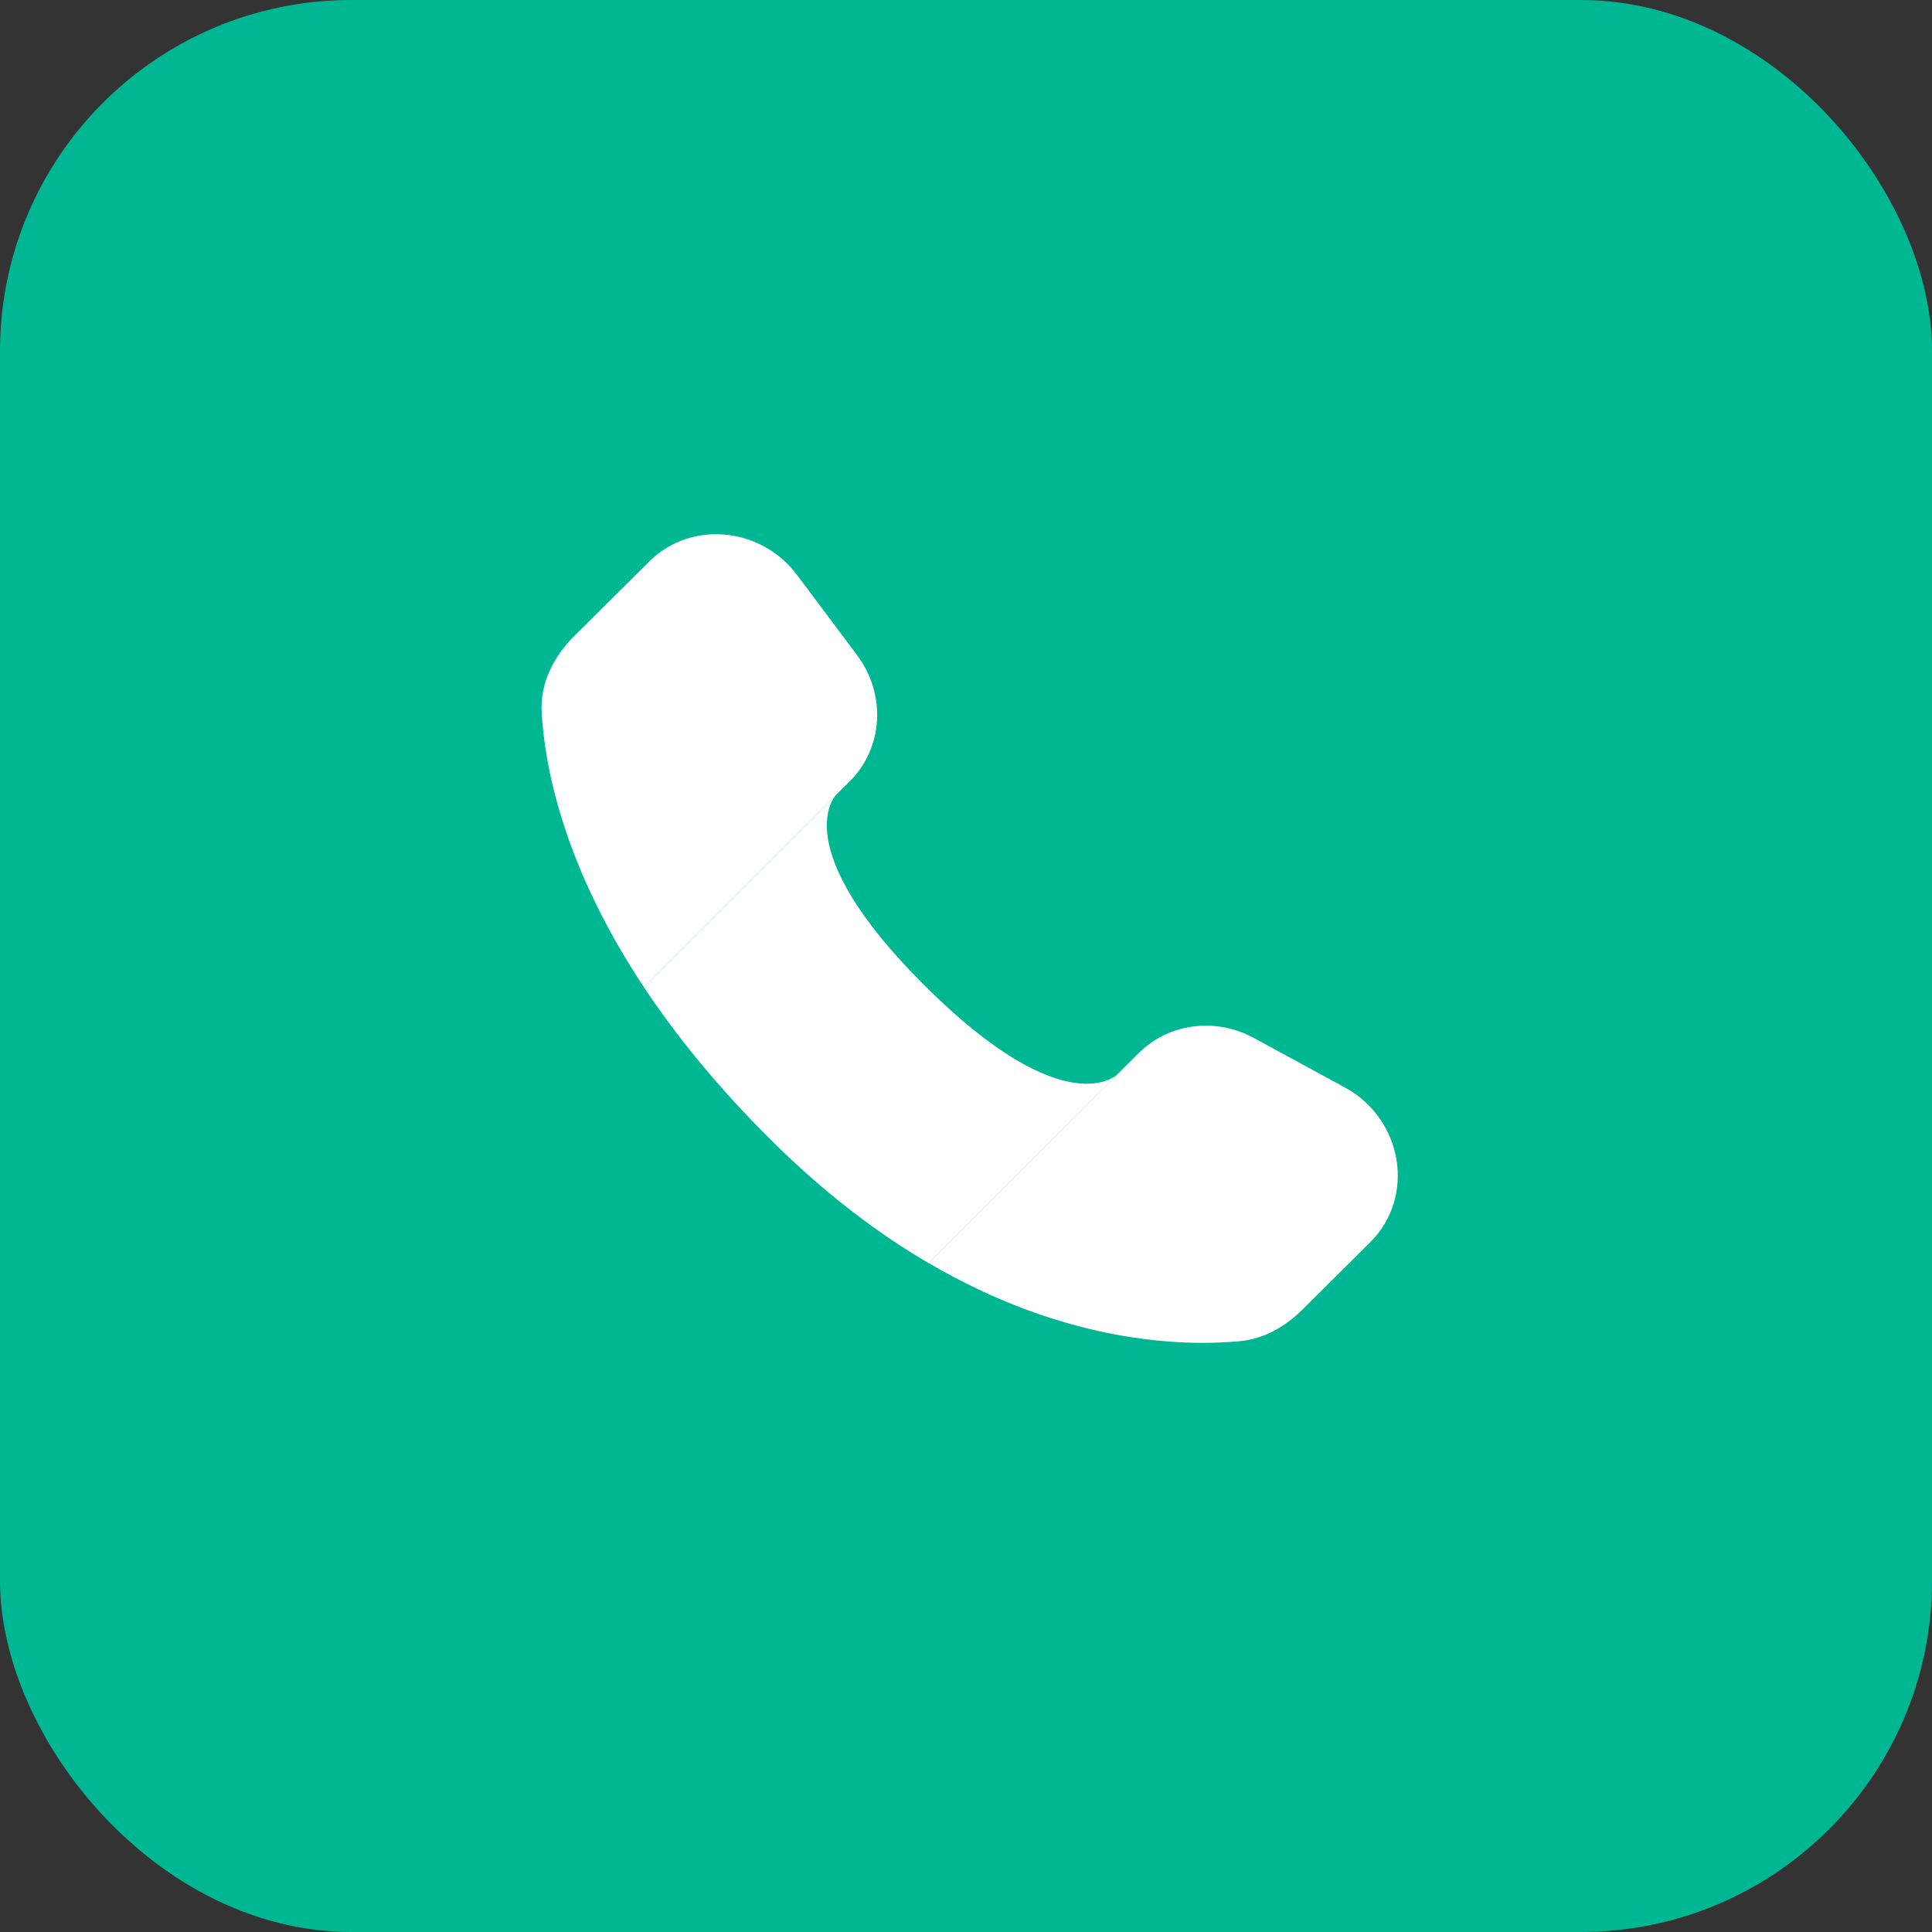 <svg width="44" height="44" viewBox="0 0 44 44" fill="none" xmlns="http://www.w3.org/2000/svg"><rect x="0" y="0" width="44" height="44" fill="#333333" stroke="none"/><rect width="44" height="44" rx="8" fill="#00B794"/><path fill-rule="evenodd" clip-rule="evenodd" d="m25.442 24.472.494-.49c.682-.679 1.745-.818 2.618-.344l2.07 1.125c1.329.723 1.622 2.494.583 3.527l-1.54 1.53c-.39.389-.876.673-1.434.725-1.292.12-3.95.056-7.084-1.78l4.293-4.293Zm-6.402-6.366.31-.309c.766-.761.838-1.983.17-2.875l-1.366-1.825c-.826-1.104-2.424-1.25-3.37-.308l-1.701 1.691c-.47.467-.785 1.073-.747 1.744.07 1.234.491 3.488 2.328 6.258l4.376-4.376Z" fill="#fff"/><path d="M21.068 22.456c-3.191-3.174-2.036-4.342-2.028-4.35l-4.376 4.376c.722 1.088 1.662 2.256 2.886 3.472 1.234 1.228 2.448 2.14 3.598 2.812l4.294-4.293s-1.173 1.166-4.374-2.017Z" fill="#fff"/></svg>